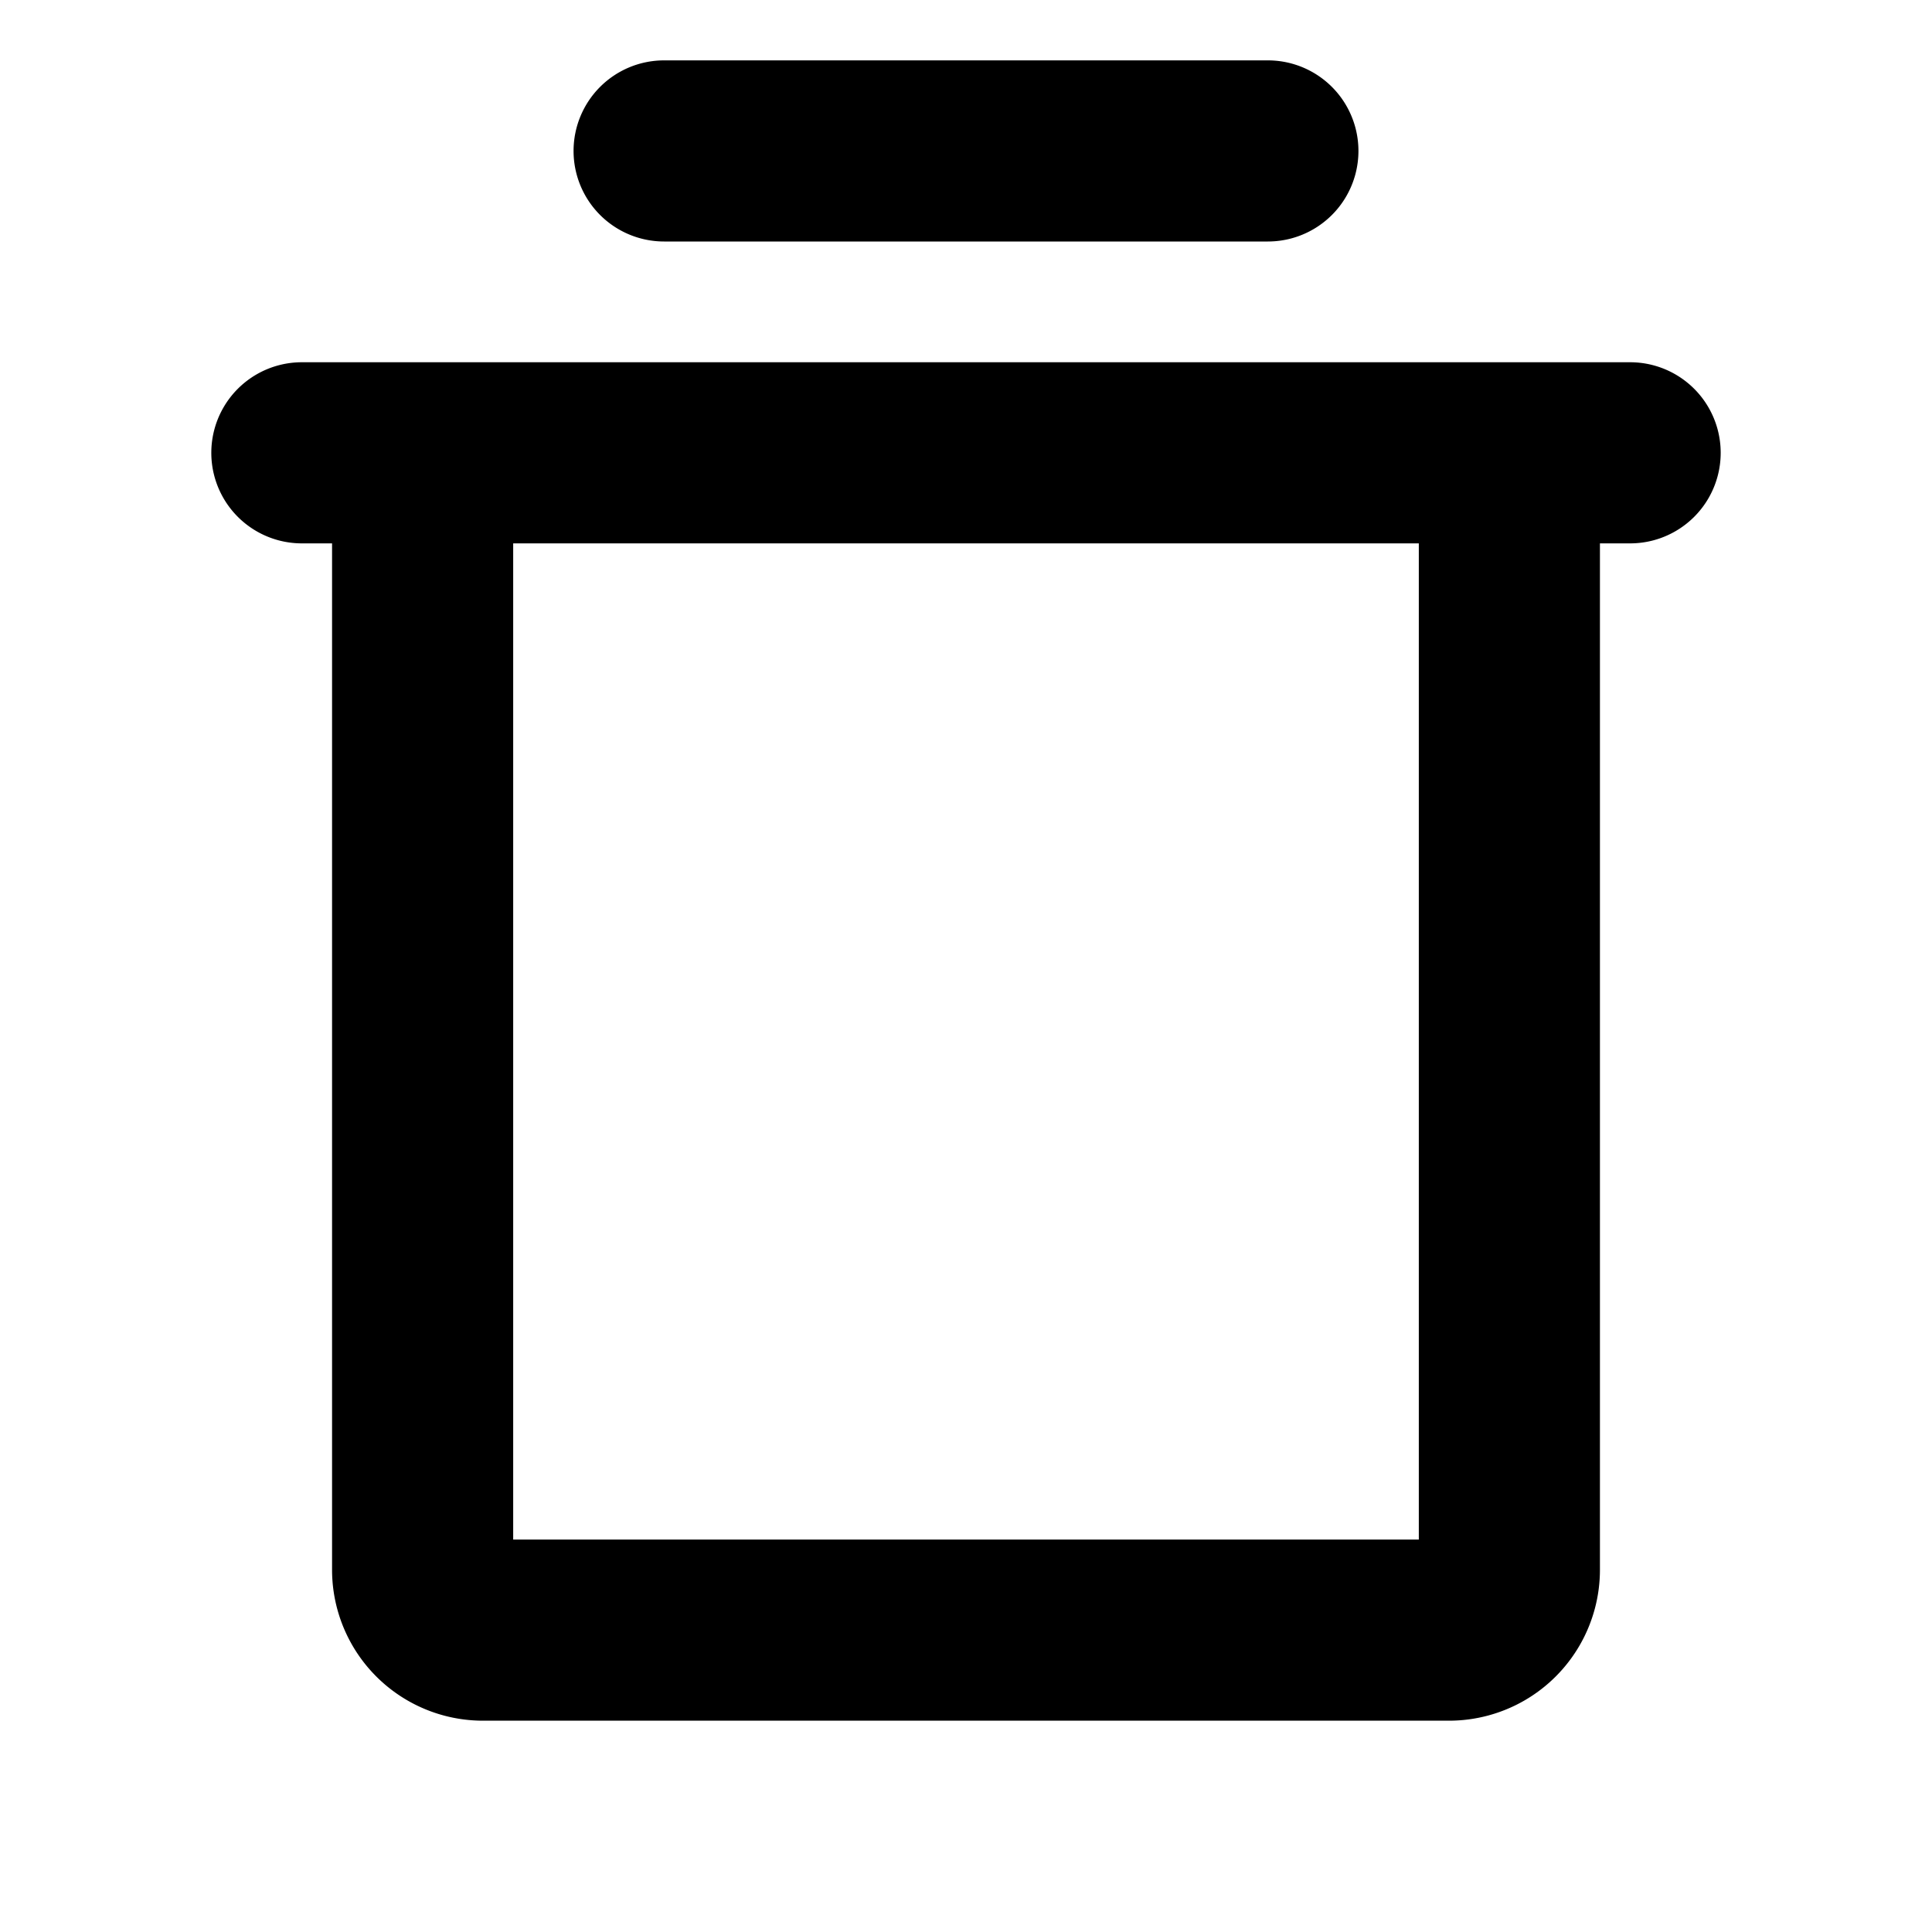 <svg xmlns="http://www.w3.org/2000/svg" viewBox="0 0 256 256" fill="currentColor"><path d="M216,48H40a12,12,0,0,0,0,24h4V208a20,20,0,0,0,20,20H192a20,20,0,0,0,20-20V72h4a12,12,0,0,0,0-24ZM188,204H68V72H188ZM76,20A12,12,0,0,1,88,8h80a12,12,0,0,1,0,24H88A12,12,0,0,1,76,20Z"/></svg>